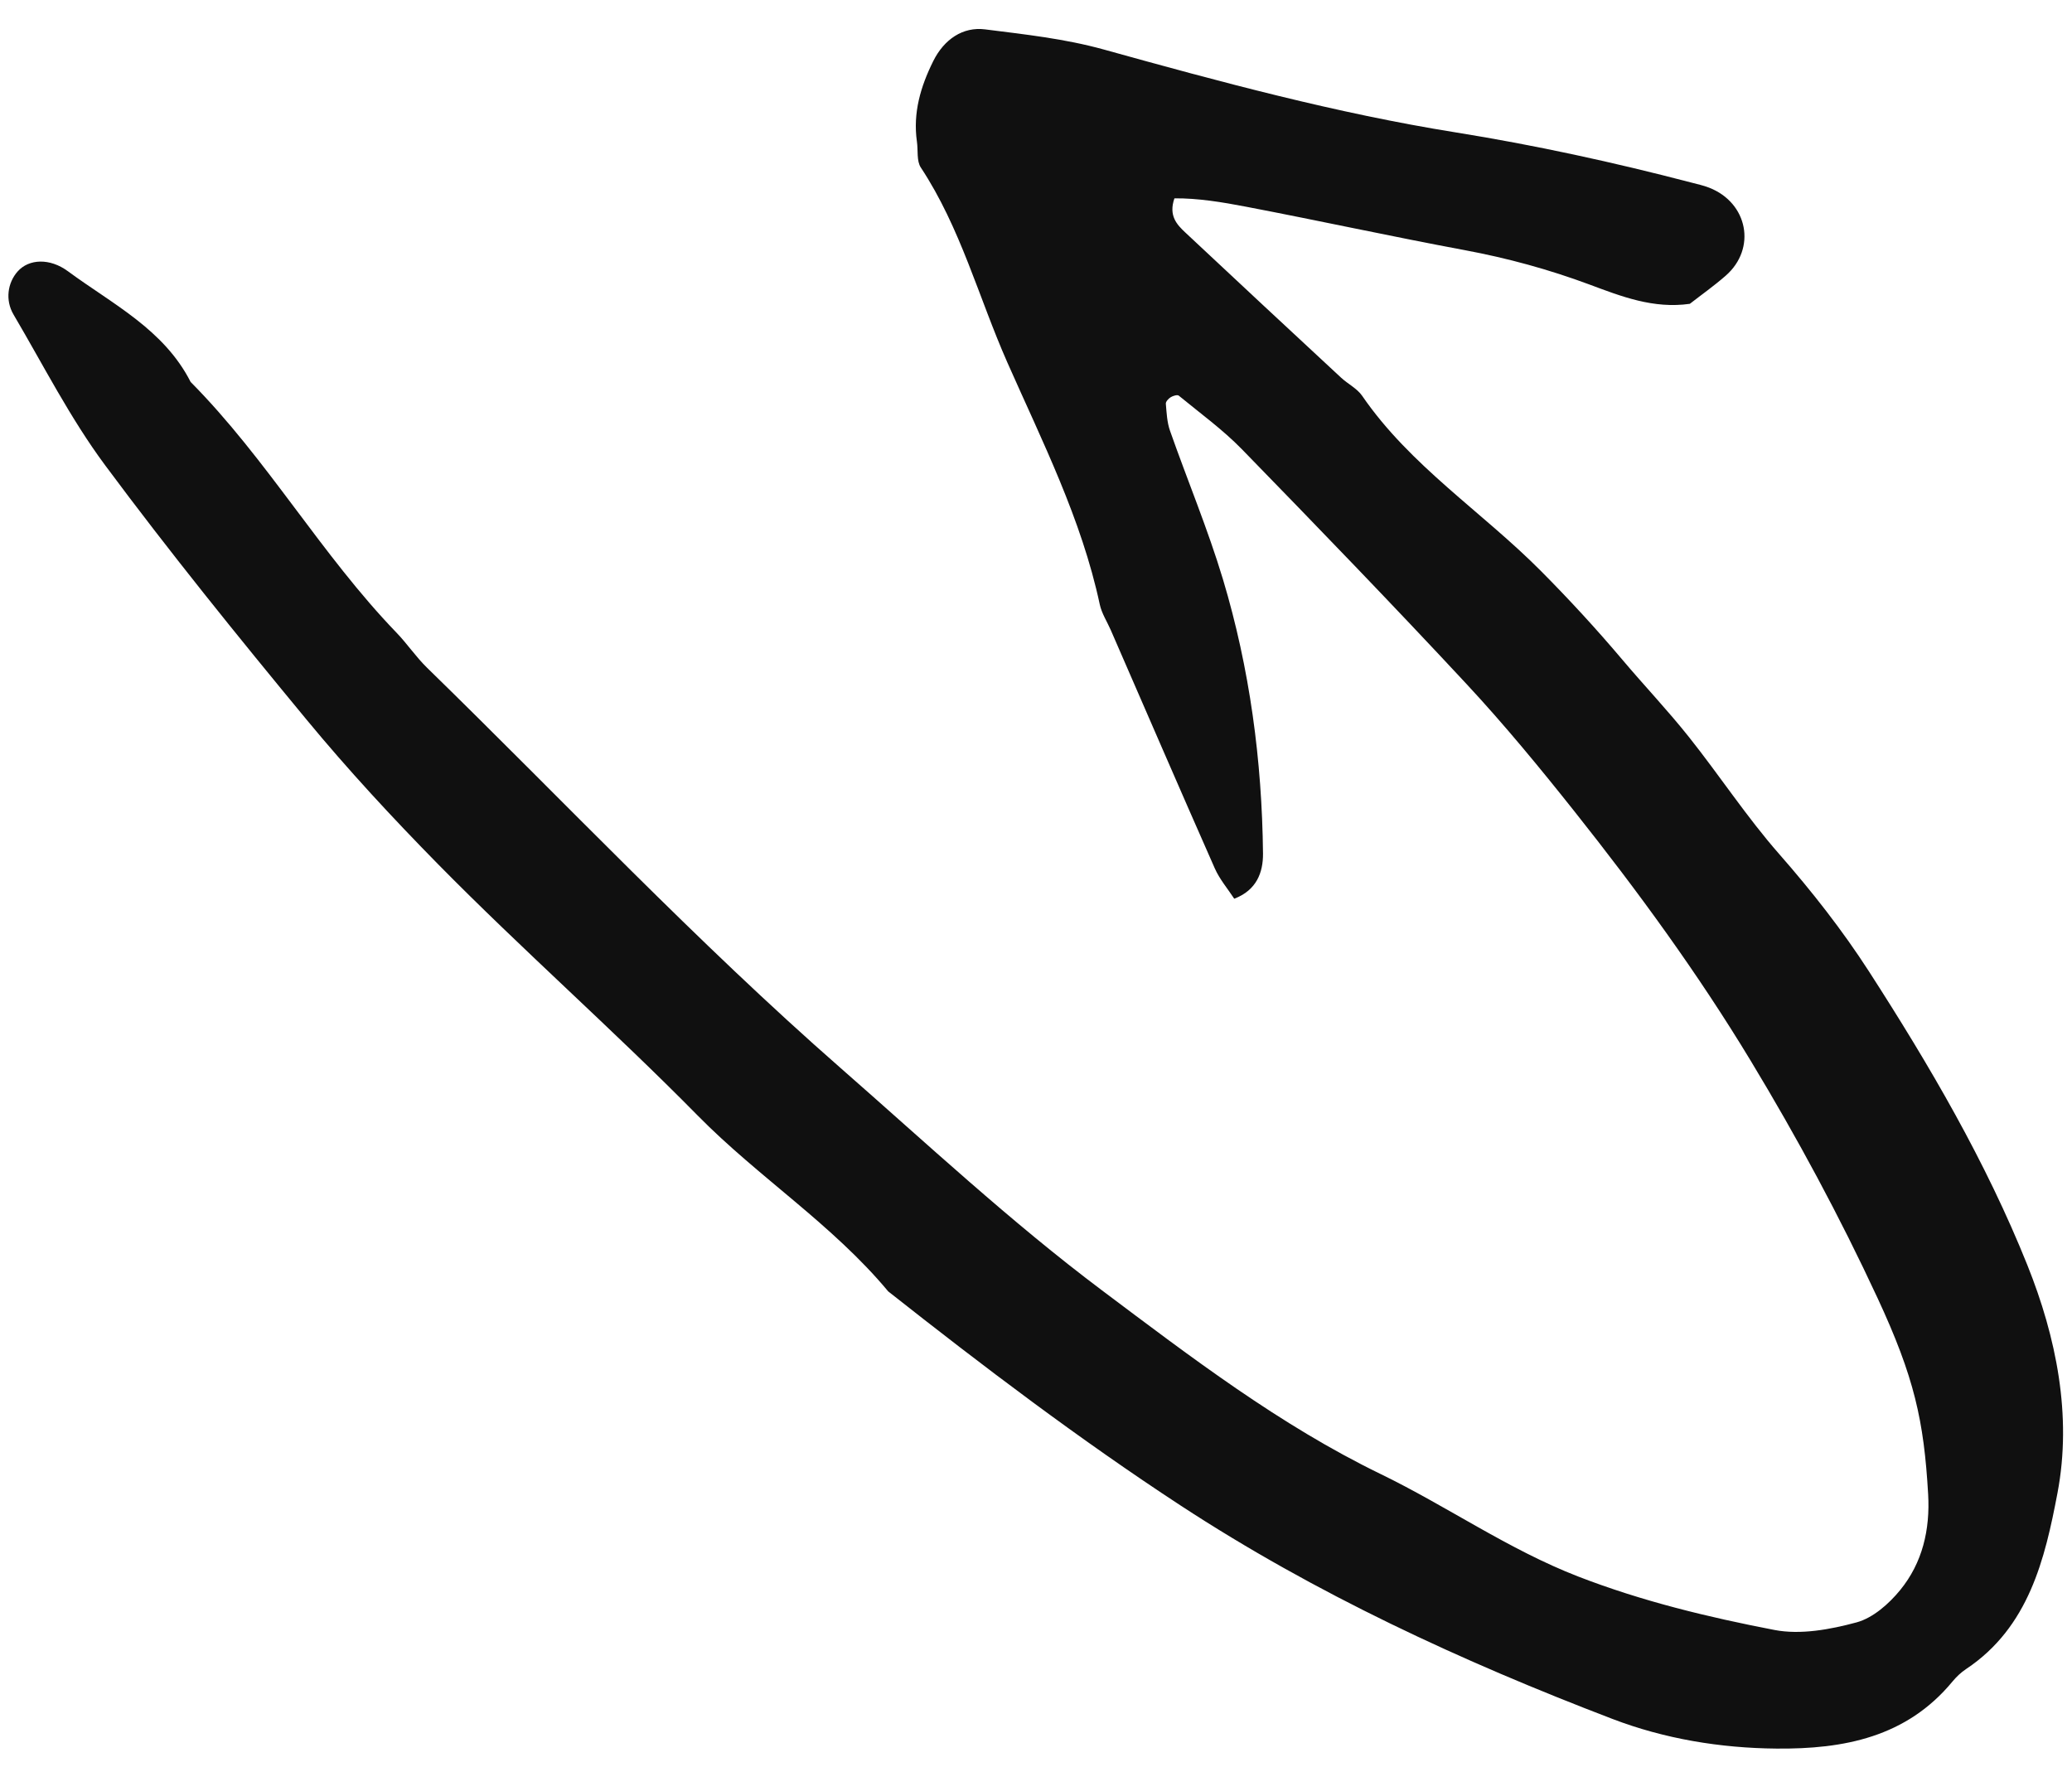<?xml version="1.0" encoding="UTF-8"?> <svg xmlns="http://www.w3.org/2000/svg" width="68" height="58" viewBox="0 0 68 58" fill="none"><path d="M40.506 29.495C40.294 29.169 40.025 28.856 39.866 28.495C38.716 25.894 37.589 23.283 36.453 20.676C36.331 20.397 36.156 20.13 36.093 19.838C35.494 17.032 34.205 14.486 33.059 11.894C32.117 9.762 31.524 7.473 30.22 5.498C30.077 5.282 30.134 4.933 30.092 4.648C29.957 3.702 30.214 2.837 30.629 2.003C30.984 1.29 31.601 0.871 32.33 0.964C33.636 1.13 34.936 1.268 36.225 1.625C40.034 2.684 43.865 3.719 47.767 4.344C50.385 4.764 52.954 5.325 55.509 5.992C55.705 6.044 55.906 6.086 56.093 6.16C57.365 6.657 57.652 8.157 56.637 9.046C56.257 9.38 55.84 9.673 55.458 9.971C54.261 10.142 53.205 9.726 52.167 9.339C50.831 8.842 49.473 8.471 48.073 8.21C45.676 7.763 43.294 7.243 40.899 6.785C40.113 6.634 39.313 6.502 38.543 6.509C38.346 7.078 38.621 7.37 38.905 7.635C40.603 9.227 42.308 10.813 44.015 12.397C44.238 12.603 44.538 12.749 44.704 12.99C46.283 15.29 48.642 16.797 50.572 18.74C51.505 19.679 52.392 20.643 53.243 21.65C53.962 22.502 54.732 23.312 55.426 24.185C56.434 25.451 57.325 26.815 58.389 28.027C59.463 29.251 60.464 30.528 61.339 31.884C63.321 34.958 65.175 38.126 66.536 41.521C67.484 43.887 68.006 46.457 67.524 48.996C67.114 51.156 66.586 53.403 64.525 54.775C64.357 54.886 64.204 55.032 64.076 55.187C62.566 57.014 60.511 57.406 58.302 57.386C56.455 57.37 54.628 57.066 52.926 56.416C47.98 54.525 43.171 52.306 38.734 49.401C35.422 47.233 32.261 44.837 29.15 42.382C27.319 40.182 24.887 38.633 22.896 36.609C20.12 33.791 17.146 31.176 14.373 28.358C12.879 26.838 11.424 25.268 10.067 23.625C7.803 20.886 5.565 18.118 3.448 15.266C2.304 13.724 1.423 11.985 0.444 10.323C0.164 9.847 0.251 9.278 0.579 8.909C0.945 8.495 1.633 8.461 2.231 8.903C3.691 9.98 5.379 10.81 6.256 12.535C8.766 15.066 10.541 18.202 13.014 20.765C13.366 21.131 13.653 21.561 14.015 21.914C18.523 26.309 22.841 30.894 27.586 35.05C30.413 37.526 33.158 40.09 36.167 42.349C39.09 44.543 41.998 46.767 45.303 48.372C47.496 49.436 49.501 50.85 51.791 51.738C53.883 52.549 56.051 53.072 58.235 53.493C59.09 53.658 60.064 53.478 60.927 53.245C61.466 53.1 61.991 52.637 62.361 52.184C63.092 51.289 63.345 50.206 63.279 49.041C63.141 46.623 62.824 45.196 61.617 42.597C60.377 39.927 58.987 37.346 57.457 34.815C55.715 31.933 53.748 29.244 51.666 26.622C50.532 25.194 49.369 23.781 48.127 22.446C45.707 19.844 43.236 17.289 40.757 14.743C40.127 14.097 39.385 13.56 38.685 12.984C38.64 12.947 38.495 12.99 38.421 13.036C38.348 13.081 38.255 13.181 38.261 13.25C38.286 13.547 38.3 13.856 38.397 14.134C38.969 15.762 39.639 17.361 40.136 19.013C41.015 21.943 41.418 24.96 41.45 28.019C41.453 28.63 41.243 29.214 40.506 29.495Z" fill="#101010"></path></svg> 